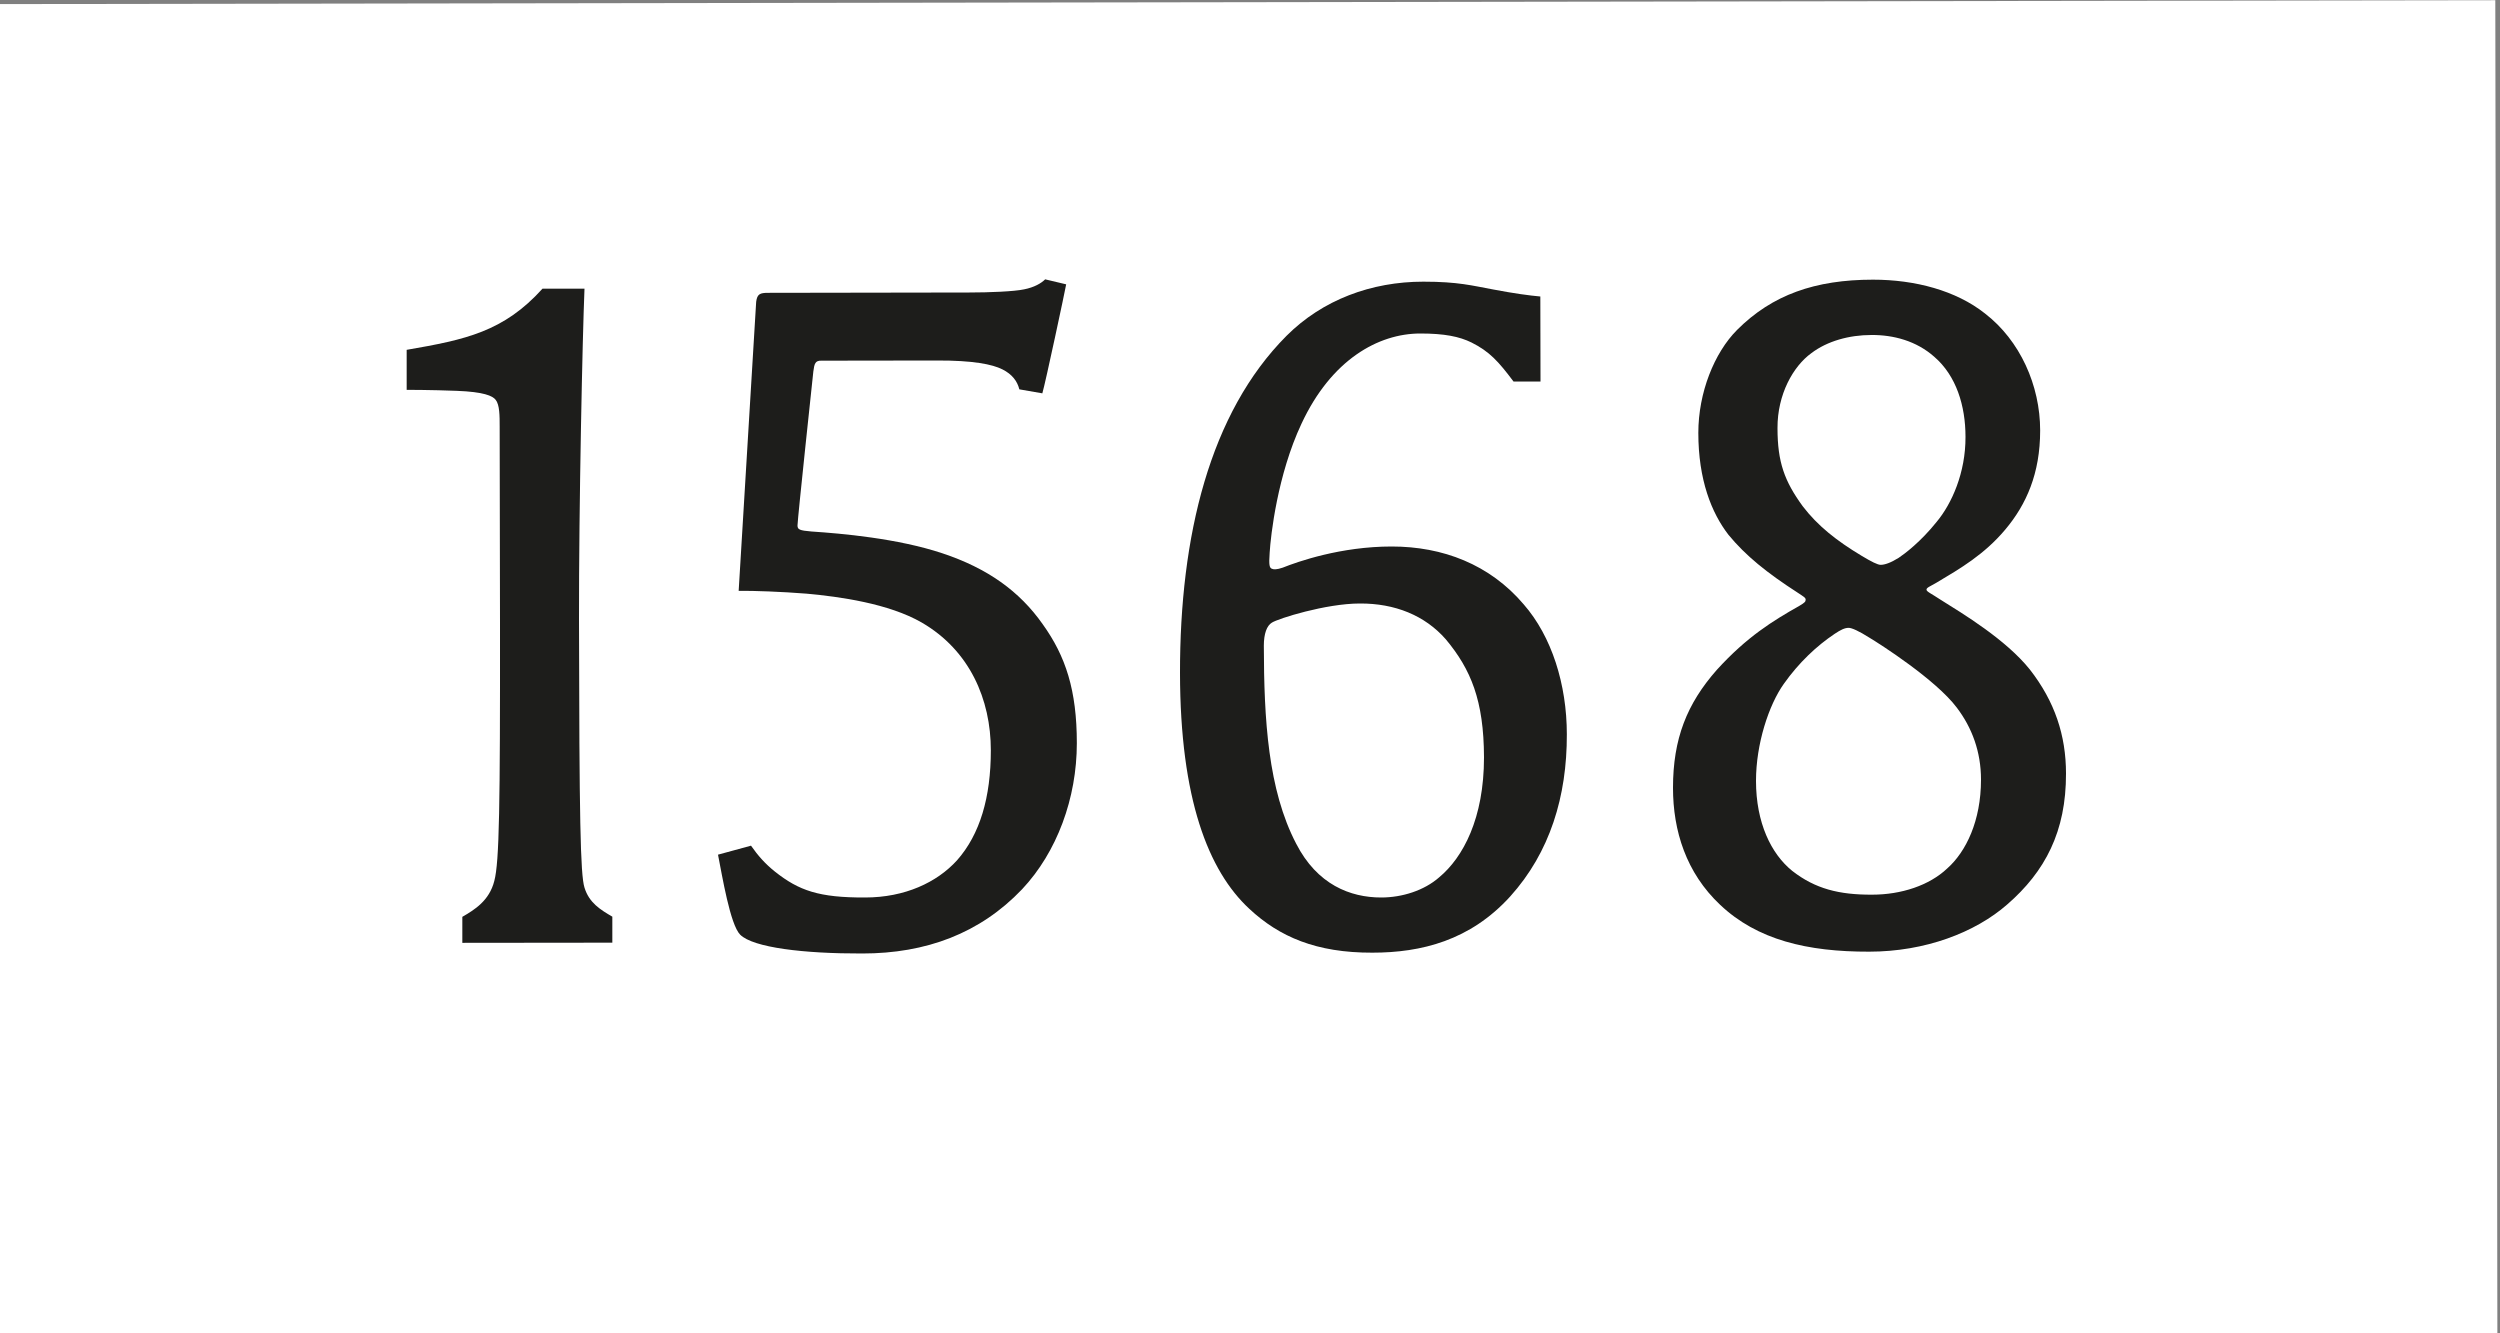 <?xml version="1.0" encoding="utf-8"?>
<!-- Generator: Adobe Illustrator 23.0.4, SVG Export Plug-In . SVG Version: 6.00 Build 0)  -->
<svg version="1.1" id="Ebene_1" xmlns="http://www.w3.org/2000/svg" xmlns:xlink="http://www.w3.org/1999/xlink" x="0px" y="0px"
	 viewBox="0 0 150 80" style="enable-background:new 0 0 150 80;" xml:space="preserve">
<rect x="0" y="0" width="150" height="80" fill="#808080" stroke="none"/>
<style type="text/css">
	.st0{fill:#FFFFFF;}
	.st1{fill:#1D1D1B;}
	.st2{fill:#231F20;}
</style>
<g>
	
		<rect x="-0.22" y="0.13" transform="matrix(1 -1.552221e-03 1.552221e-03 1 -0.062 0.116)" class="st0" width="150" height="80"/>
</g>
<g>
	<path class="st1" d="M36.74,55l0,1.56l-9,0.01l0-1.56c0.72-0.42,1.62-0.96,1.92-2.16c0.3-1.14,0.35-4.44,0.34-15.48l-0.02-11.76
		c0-0.66,0-1.32-0.24-1.62c-0.18-0.24-0.72-0.48-2.34-0.54c-1.5-0.06-3-0.06-3-0.06l0-2.4c3.54-0.61,5.82-1.09,8.15-3.67l2.52,0
		c-0.12,2.82-0.34,13.08-0.33,19.86c0.02,11.88,0.08,15.3,0.33,16.08C35.35,54.17,36.02,54.58,36.74,55z"/>
	<path class="st1" d="M48.8,22.29c0,0-0.95,8.88-0.95,9.24c0,0.24,0.12,0.3,0.84,0.36c1.8,0.12,5.16,0.41,7.86,1.31
		c2.7,0.9,4.62,2.27,6.01,4.25c1.38,1.92,2.05,3.96,2.05,7.14c0,3.3-1.19,6.54-3.29,8.77c-2.52,2.64-5.75,3.85-9.59,3.85
		c-3.48,0.01-6.54-0.35-7.32-1.13c-0.6-0.6-1.08-3.54-1.33-4.8l1.98-0.54c0.42,0.6,0.84,1.08,1.44,1.56
		c1.44,1.14,2.64,1.56,5.4,1.55c2.4,0,4.32-0.91,5.52-2.23c1.38-1.56,2.03-3.78,2.03-6.6c0-3.06-1.27-6-4.15-7.67
		c-1.98-1.14-4.92-1.55-6.9-1.73c-1.5-0.12-3.18-0.18-4.08-0.17l1.05-17.34c0.06-0.48,0.24-0.54,0.72-0.54l12.06-0.02
		c1.2,0,2.7-0.06,3.3-0.19c0.6-0.12,1.02-0.36,1.26-0.6l1.26,0.3c-0.06,0.36-1.25,5.94-1.43,6.54l-1.38-0.24
		c-0.12-0.48-0.42-0.9-1.02-1.2c-0.6-0.3-1.74-0.54-3.96-0.53l-6.9,0.01C48.92,21.63,48.86,21.81,48.8,22.29z"/>
	<path class="st1" d="M85.22,20.01c-2.52,0-5.34,1.57-7.13,5.41c-1.44,3.06-1.85,6.72-1.91,7.74c-0.06,0.78,0,0.9,0.12,0.96
		s0.3,0.06,0.66-0.06c0.9-0.36,3.48-1.27,6.54-1.27c3.06,0,5.88,1.07,7.92,3.47c1.68,1.92,2.59,4.8,2.59,7.8
		c0.01,3.72-1.01,7.08-3.4,9.73c-2.4,2.64-5.33,3.37-8.27,3.37c-3.36,0.01-5.58-0.95-7.38-2.63c-2.46-2.28-4.15-6.59-4.16-14.15
		c-0.01-8.22,1.78-15.6,6.39-20.23c2.16-2.16,5.09-3.25,8.21-3.25c2.1,0,2.94,0.24,4.2,0.47c1.26,0.24,2.16,0.36,2.82,0.42l0.01,5.1
		l-1.62,0c-0.9-1.2-1.44-1.8-2.52-2.34C87.56,20.19,86.66,20.01,85.22,20.01z M89.04,45.44c-0.01-3.42-0.79-5.28-2.29-7.08
		c-1.26-1.44-3.06-2.16-5.16-2.15c-2.04,0-4.92,0.91-5.28,1.15c-0.3,0.18-0.48,0.66-0.48,1.38c0.01,4.44,0.25,8.64,1.94,11.88
		c1.26,2.46,3.25,3.23,5.1,3.23c1.26,0,2.58-0.42,3.48-1.21C87.79,51.44,89.04,49.1,89.04,45.44z"/>
	<path class="st1" d="M121.79,40.17c1.5,1.92,2.17,3.96,2.17,6.24c0.01,3.48-1.25,5.88-3.53,7.86c-1.92,1.68-4.92,2.83-8.28,2.83
		c-3.72,0.01-6.72-0.71-8.94-2.81c-2.04-1.92-2.83-4.44-2.83-7.02c0-2.94,0.83-5.04,2.63-7.08c1.8-1.98,3.36-2.94,4.97-3.85
		c0.3-0.18,0.36-0.24,0.36-0.36c0-0.12-0.12-0.18-0.48-0.42c-1.86-1.2-3.12-2.22-4.15-3.47c-1.02-1.32-1.81-3.3-1.81-6.12
		c0-2.4,0.95-4.8,2.33-6.18c2.1-2.1,4.68-3.01,8.15-3.01c2.52,0,4.98,0.65,6.72,2.03c2.1,1.62,3.31,4.31,3.31,7.02
		c0,2.58-0.83,4.44-2.09,5.94c-1.26,1.5-2.7,2.34-4.13,3.19c-0.42,0.24-0.6,0.3-0.6,0.42s0.3,0.24,0.84,0.6
		C117.77,36.82,120.35,38.37,121.79,40.17z M118.86,46.78c0-1.68-0.54-3.12-1.45-4.32c-1.26-1.68-4.63-3.83-5.23-4.19
		c-0.66-0.42-1.08-0.6-1.26-0.6c-0.24,0-0.48,0.12-0.84,0.36c-1.08,0.72-2.16,1.74-3.05,3c-0.9,1.26-1.67,3.6-1.67,5.82
		c0,2.52,0.91,4.38,2.17,5.4c1.38,1.08,2.82,1.44,4.8,1.43c1.74,0,3.42-0.55,4.5-1.57C117.97,51.1,118.86,49.24,118.86,46.78z
		 M111.7,33.35c0.6,0.36,0.96,0.54,1.14,0.54c0.24,0,0.6-0.12,1.08-0.42c0.36-0.24,1.32-0.96,2.28-2.16c0.9-1.08,1.74-2.94,1.73-5.1
		c0-1.86-0.55-3.66-1.87-4.8c-1.08-0.96-2.46-1.32-3.78-1.31c-1.32,0-2.64,0.36-3.6,1.09c-1.08,0.78-2.04,2.46-2.03,4.5
		c0,2.04,0.42,3.18,1.51,4.68C109.06,31.55,110.2,32.45,111.7,33.35z"/>
</g>
</svg>
